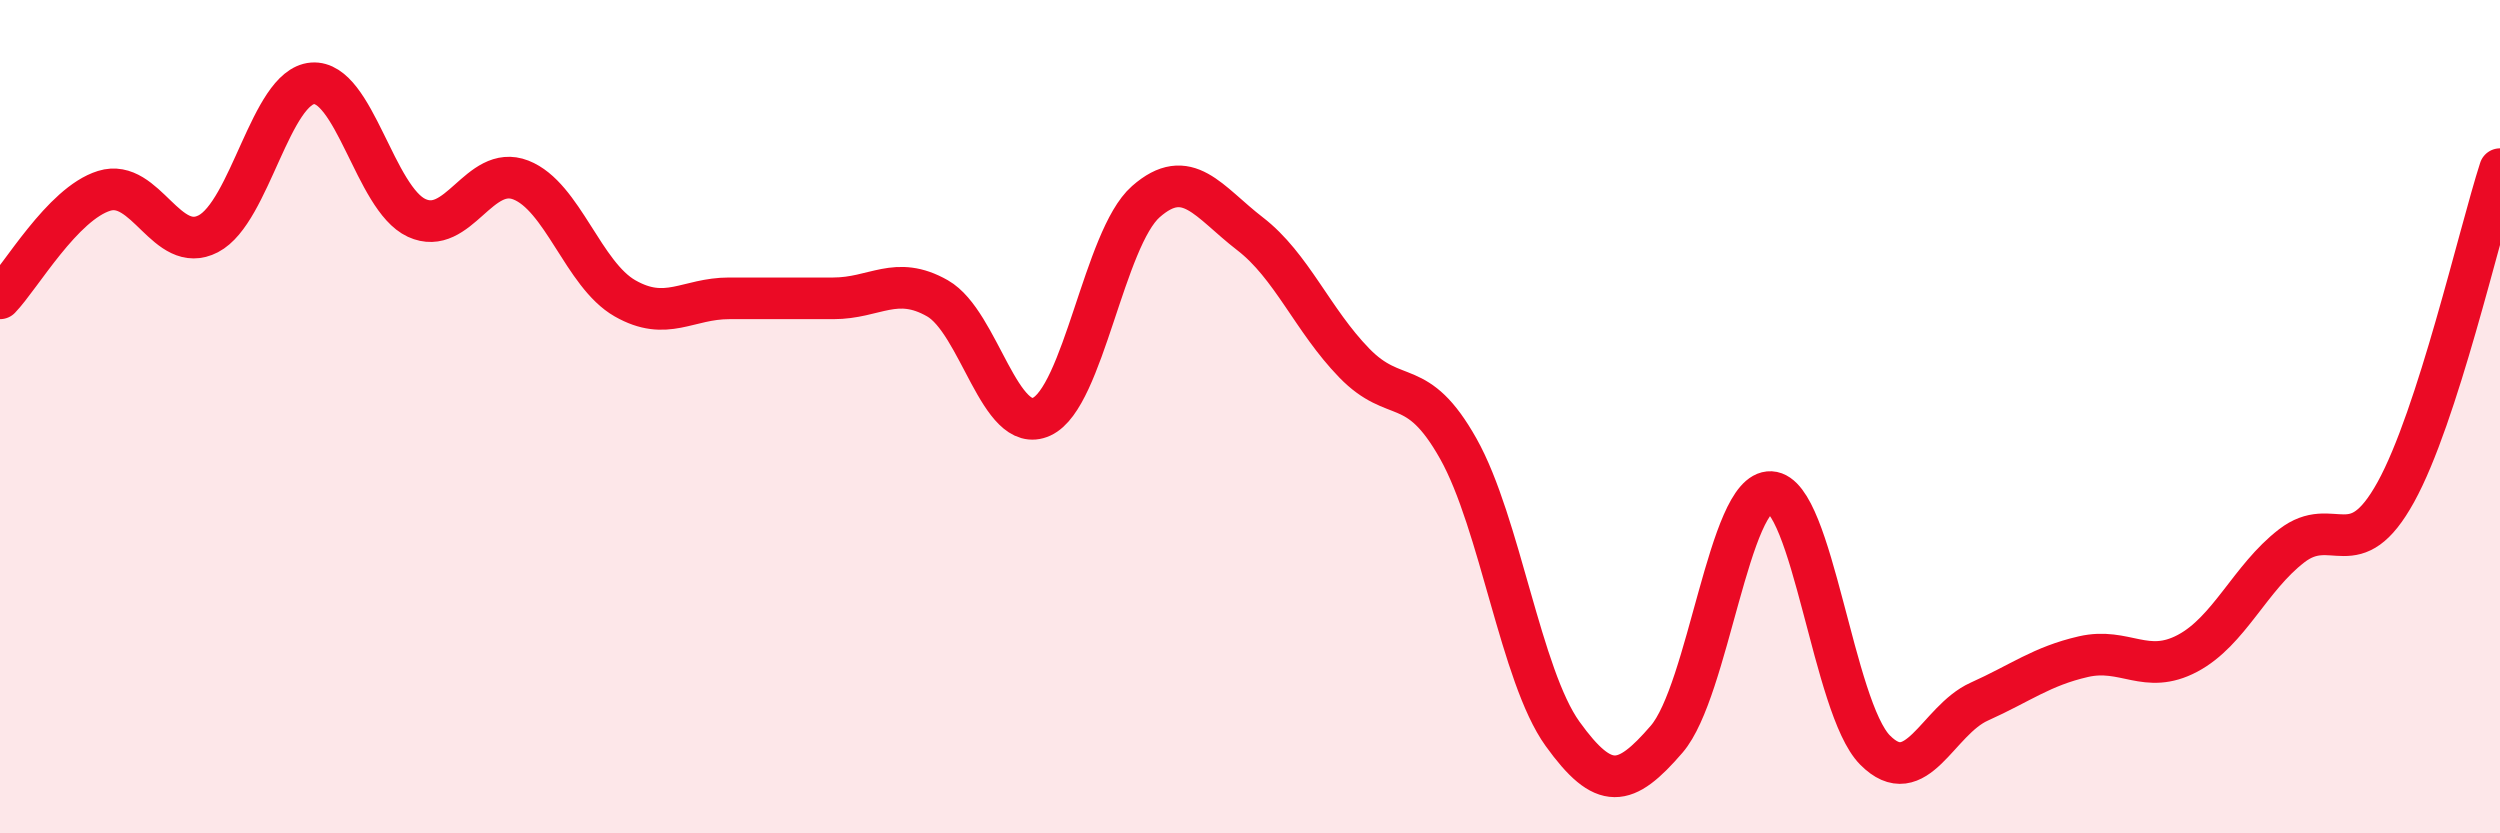 
    <svg width="60" height="20" viewBox="0 0 60 20" xmlns="http://www.w3.org/2000/svg">
      <path
        d="M 0,7.16 C 0.5,6.64 1.5,4.89 2.5,4.58 C 3.5,4.27 4,6.13 5,5.61 C 6,5.09 6.5,2.08 7.5,2 C 8.5,1.92 9,4.77 10,5.23 C 11,5.69 11.5,3.93 12.5,4.32 C 13.5,4.71 14,6.59 15,7.16 C 16,7.73 16.5,7.16 17.5,7.16 C 18.5,7.16 19,7.16 20,7.16 C 21,7.16 21.5,6.59 22.5,7.16 C 23.5,7.73 24,10.46 25,10 C 26,9.54 26.5,5.72 27.5,4.84 C 28.5,3.96 29,4.84 30,5.61 C 31,6.38 31.5,7.68 32.5,8.71 C 33.5,9.74 34,8.99 35,10.77 C 36,12.55 36.5,16.22 37.5,17.61 C 38.5,19 39,18.9 40,17.74 C 41,16.58 41.5,11.76 42.5,11.81 C 43.5,11.86 44,16.99 45,18 C 46,19.01 46.5,17.29 47.5,16.84 C 48.5,16.39 49,15.99 50,15.76 C 51,15.53 51.5,16.21 52.5,15.68 C 53.5,15.15 54,13.87 55,13.1 C 56,12.33 56.5,13.62 57.5,11.81 C 58.5,10 59.5,5.61 60,4.06L60 20L0 20Z"
        fill="#EB0A25"
        opacity="0.1"
        stroke-linecap="round"
        stroke-linejoin="round"
      />
      <path
        d="M 0,7.16 C 0.5,6.64 1.5,4.89 2.5,4.58 C 3.5,4.27 4,6.13 5,5.61 C 6,5.09 6.5,2.08 7.5,2 C 8.5,1.92 9,4.77 10,5.23 C 11,5.69 11.5,3.93 12.5,4.32 C 13.5,4.71 14,6.59 15,7.16 C 16,7.73 16.5,7.16 17.5,7.16 C 18.5,7.16 19,7.16 20,7.16 C 21,7.16 21.5,6.59 22.5,7.16 C 23.5,7.73 24,10.46 25,10 C 26,9.54 26.5,5.72 27.5,4.84 C 28.5,3.96 29,4.84 30,5.61 C 31,6.38 31.5,7.68 32.5,8.71 C 33.5,9.74 34,8.99 35,10.77 C 36,12.55 36.5,16.22 37.5,17.61 C 38.5,19 39,18.9 40,17.74 C 41,16.58 41.5,11.76 42.5,11.81 C 43.5,11.86 44,16.99 45,18 C 46,19.01 46.5,17.29 47.5,16.84 C 48.5,16.39 49,15.99 50,15.76 C 51,15.53 51.5,16.21 52.5,15.68 C 53.5,15.15 54,13.87 55,13.1 C 56,12.33 56.5,13.62 57.5,11.81 C 58.5,10 59.5,5.61 60,4.06"
        stroke="#EB0A25"
        stroke-width="1"
        fill="none"
        stroke-linecap="round"
        stroke-linejoin="round"
      />
    </svg>
  